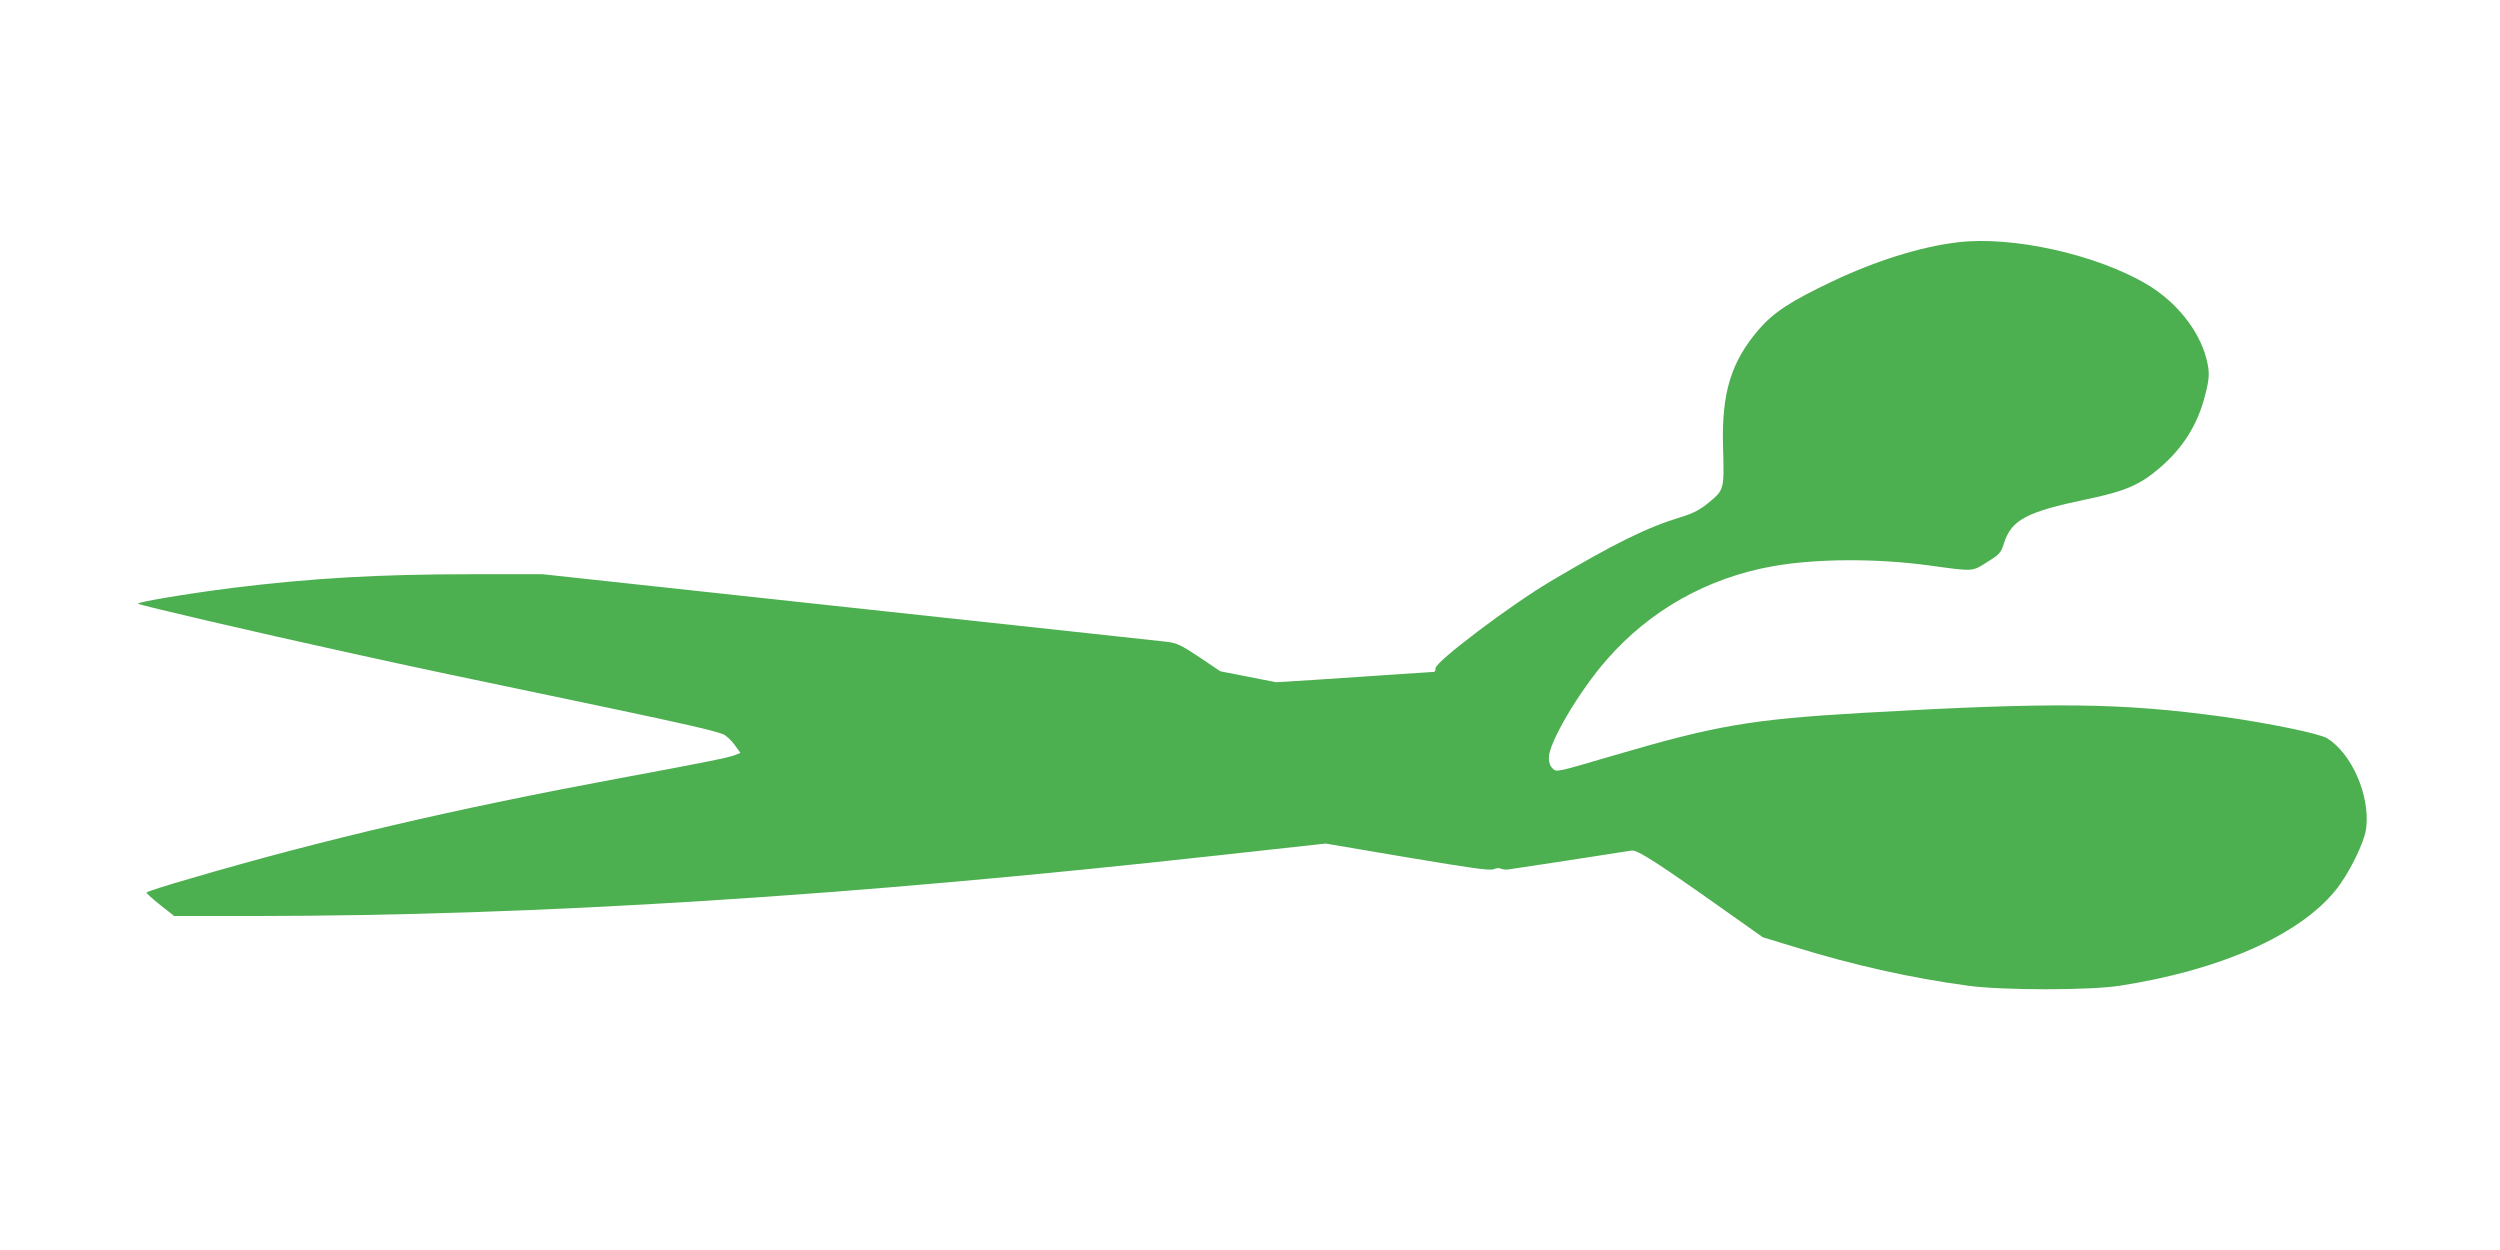 <?xml version="1.0" standalone="no"?>
<!DOCTYPE svg PUBLIC "-//W3C//DTD SVG 20010904//EN"
 "http://www.w3.org/TR/2001/REC-SVG-20010904/DTD/svg10.dtd">
<svg version="1.0" xmlns="http://www.w3.org/2000/svg"
 width="1280pt" height="640pt" viewBox="0 0 1280 640"
 preserveAspectRatio="xMidYMid meet">
<g transform="translate(0,640) scale(0.1,-0.1)"
fill="#4caf50" stroke="none">
<path d="M10020 5159 c-189 -23 -418 -95 -637 -199 -215 -102 -303 -160 -378
-247 -143 -167 -191 -325 -183 -603 6 -215 6 -217 -69 -280 -49 -40 -80 -57
-145 -77 -178 -54 -343 -136 -670 -330 -206 -122 -588 -411 -588 -444 0 -11
-3 -19 -7 -19 -5 0 -100 -7 -213 -14 -113 -8 -293 -20 -401 -27 l-196 -12
-142 28 -143 28 -107 72 c-93 62 -116 73 -167 79 -32 4 -765 83 -1627 176
l-1569 170 -362 0 c-478 0 -818 -20 -1226 -70 -234 -30 -491 -73 -483 -81 9
-8 592 -144 1089 -253 330 -73 544 -118 1324 -281 371 -78 533 -115 582 -134
15 -6 41 -30 58 -53 l31 -43 -28 -11 c-32 -13 -156 -38 -593 -119 -839 -156
-1513 -313 -2192 -512 -126 -36 -228 -69 -228 -73 0 -4 32 -33 71 -64 l71 -56
411 0 c1446 1 3038 101 4938 311 l546 60 419 -71 c328 -55 424 -69 442 -60 13
5 29 7 35 3 7 -4 23 -6 37 -5 23 3 568 86 633 97 30 5 125 -56 492 -316 l181
-128 161 -49 c300 -93 599 -160 891 -199 176 -24 622 -24 775 0 510 79 914
256 1102 485 70 84 152 250 160 323 20 166 -74 381 -200 459 -39 24 -296 77
-531 110 -526 72 -866 76 -1849 20 -569 -33 -750 -64 -1280 -220 -297 -87
-284 -84 -306 -64 -12 11 -19 30 -19 54 0 78 155 341 297 503 221 253 515 418
850 478 221 39 526 41 800 4 231 -32 219 -32 297 17 63 39 71 47 86 96 39 121
115 161 425 226 194 40 272 74 370 158 121 103 197 223 235 374 24 91 24 121
6 190 -38 145 -154 289 -302 377 -260 155 -695 251 -974 216z"/>
</g>
</svg>
